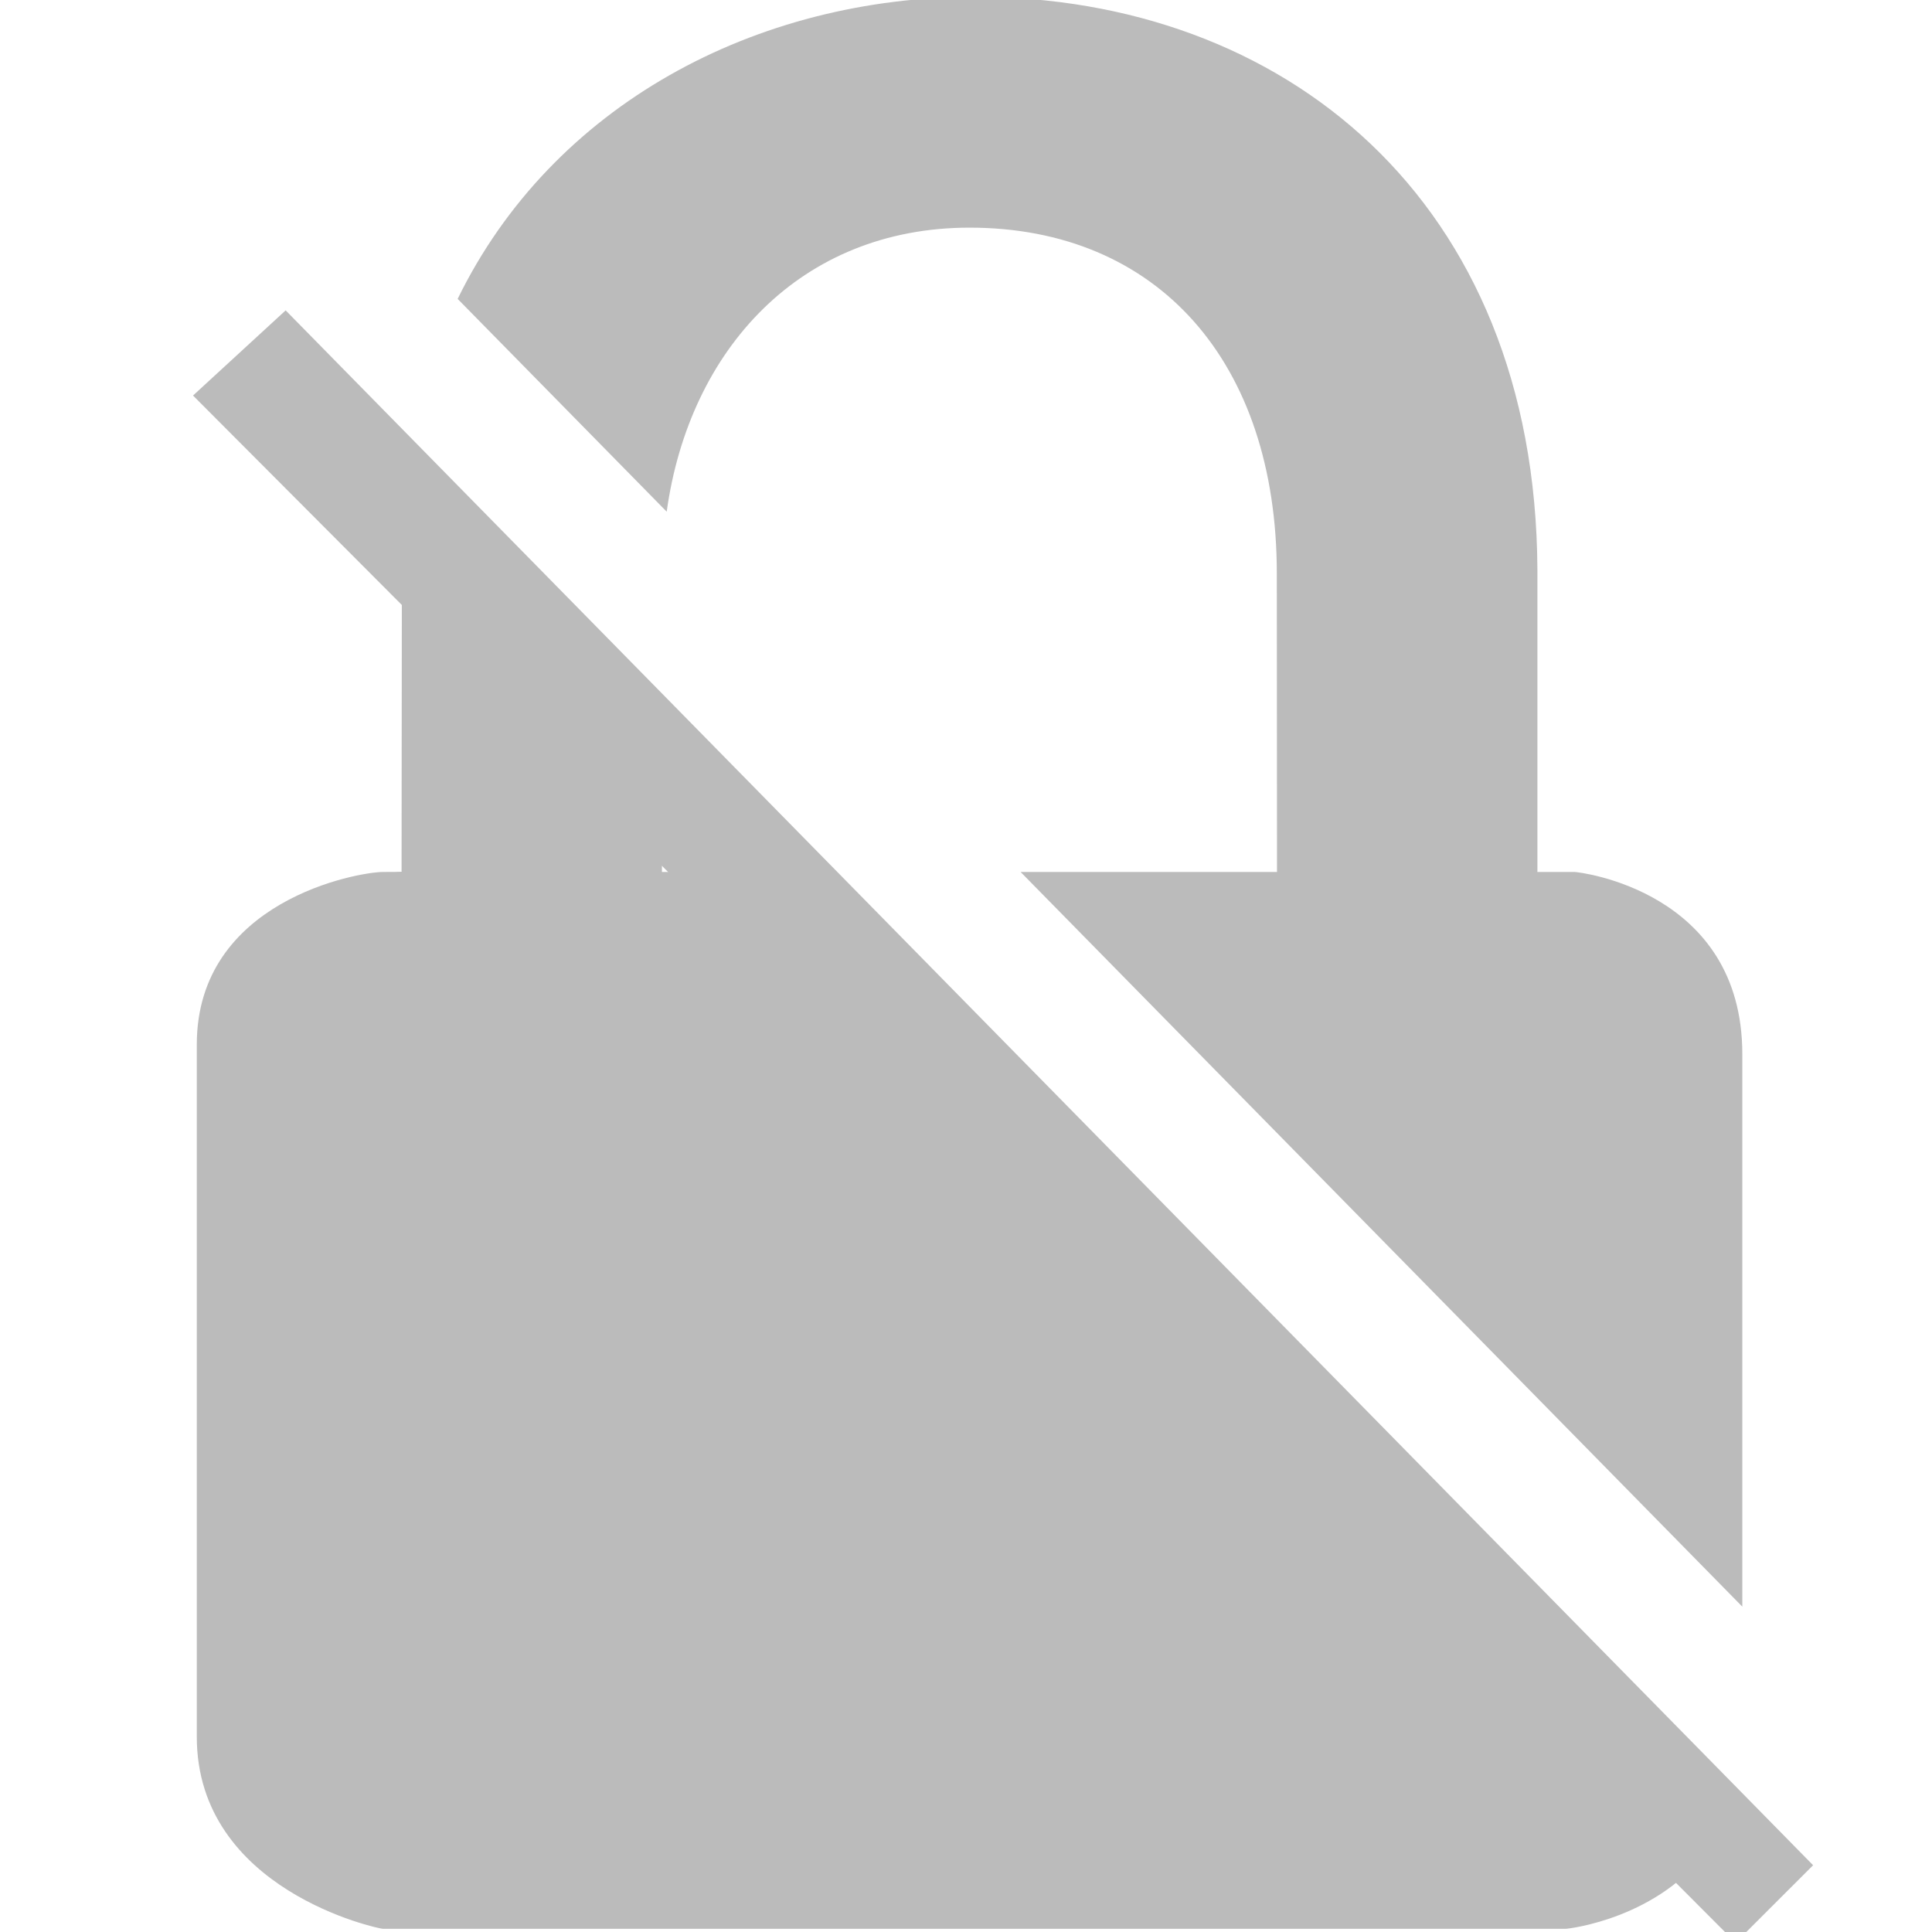 <?xml version="1.0" encoding="UTF-8" standalone="no"?>
<svg
   xmlns:sketch="http://www.bohemiancoding.com/sketch/ns"
   xmlns:dc="http://purl.org/dc/elements/1.1/"
   xmlns:cc="http://creativecommons.org/ns#"
   xmlns:rdf="http://www.w3.org/1999/02/22-rdf-syntax-ns#"
   xmlns:svg="http://www.w3.org/2000/svg"
   xmlns="http://www.w3.org/2000/svg"
   width="100px"
   height="100px"
   viewBox="0 0 100 100"
   version="1.1"
   id="svg2">
  <!-- Generator: Sketch 3.0.4 (8053) - http://www.bohemiancoding.com/sketch -->
  <title
     id="title4">lock-closed</title>
  <desc
     id="desc6">Created with Sketch.</desc>
  <defs
     id="defs8" />
  <g
     id="Page-1"
     sketch:type="MSPage"
     stroke-width="1"
     stroke="none"
     fill-rule="evenodd"
     fill="none">
    <g
       id="lock-closed"
       sketch:type="MSArtboardGroup"
       fill="#000000">
      <path
         style="fill:#bbbbbb;fill-opacity:1"
         id="path12"
         d="M 50.477 -0.164 C 39.103 -0.164 28.585 5.444 23.688 15.471 L 34.508 26.484 C 35.673 18.087 41.432 11.783 50.184 11.783 C 59.925 11.783 66.088 18.741 66.088 29.686 L 66.098 45.133 L 52.826 45.133 L 90.182 83.16 L 90.182 54.564 C 90.183 46.109 81.727 45.133 81.502 45.133 L 79.576 45.133 L 79.576 29.479 C 79.478 10.285 66.388 -0.164 50.477 -0.164 z M 20.801 27.682 C 20.786 28.273 20.785 28.871 20.801 29.479 L 20.785 45.111 C 20.785 45.111 21.024 45.133 19.824 45.133 C 18.554 45.133 10.186 46.605 10.186 54.068 L 10.186 89.893 C 10.186 97.852 19.604 99.836 19.824 99.836 L 81.027 99.836 C 81.187 99.836 85.918 99.296 88.512 95.594 L 38.199 45.133 L 34.262 45.133 L 34.266 41.188 L 20.801 27.682 z " />
    </g>
  </g>
  <path
     id="path4284"
     d="m 9.991,20.473 4.794,-4.408 79.061,80.479 -4.011,4.009 z"
     style="fill:#bbbbbb;fill-opacity:1;fill-rule:evenodd;stroke:none;stroke-width:1px;stroke-linecap:butt;stroke-linejoin:miter;stroke-opacity:1" />
</svg>
